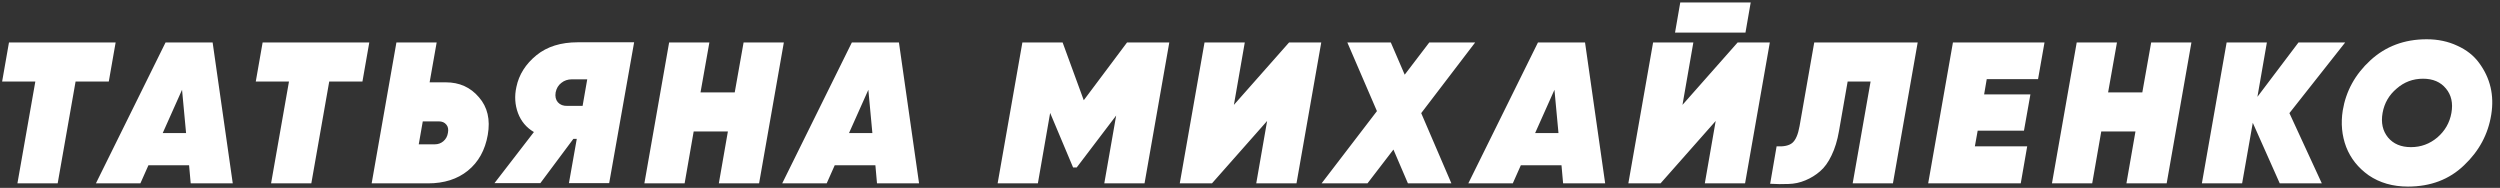<?xml version="1.0" encoding="UTF-8"?> <svg xmlns="http://www.w3.org/2000/svg" width="559" height="42" viewBox="0 0 559 42" fill="none"><rect x="0" y="0" width="559" height="42" fill="#333333" stroke="none"/> <path d="M2.005 9.5H25.855L24.325 18.23H16.9L12.895 41H3.895L7.9 18.23H0.475L2.005 9.5ZM52.045 41H42.64L42.28 36.95H33.19L31.39 41H21.445L37.015 9.5H47.545L52.045 41ZM40.705 20.075L36.385 29.75H41.605L40.705 20.075ZM58.721 9.5H82.571L81.041 18.23H73.616L69.611 41H60.611L64.616 18.23H57.191L58.721 9.5ZM96.062 18.41H99.707C102.737 18.41 105.197 19.52 107.087 21.74C109.007 23.93 109.667 26.735 109.067 30.155C108.467 33.575 106.982 36.245 104.612 38.165C102.272 40.055 99.302 41 95.702 41H83.102L88.637 9.5H97.637L96.062 18.41ZM100.157 29.705C100.307 28.925 100.187 28.31 99.797 27.86C99.407 27.38 98.852 27.14 98.132 27.14H94.532L93.632 32.27H97.232C97.952 32.27 98.582 32.045 99.122 31.595C99.692 31.115 100.037 30.485 100.157 29.705ZM129.191 9.455H141.791L136.211 40.955H127.211L128.966 31.055H128.201L120.821 40.955H110.561L119.381 29.525C117.701 28.535 116.516 27.125 115.826 25.295C115.136 23.435 115.016 21.485 115.466 19.445C116.036 16.685 117.536 14.315 119.966 12.335C122.336 10.415 125.411 9.455 129.191 9.455ZM124.241 20.66C124.091 21.56 124.256 22.295 124.736 22.865C125.246 23.435 125.951 23.705 126.851 23.675H130.271L131.306 17.735H127.886C126.956 17.735 126.161 18.005 125.501 18.545C124.841 19.055 124.421 19.76 124.241 20.66ZM164.286 20.66L166.266 9.5H175.266L169.731 41H160.731L162.756 29.39H155.106L153.081 41H144.081L149.616 9.5H158.616L156.636 20.66H164.286ZM205.502 41H196.097L195.737 36.95H186.647L184.847 41H174.902L190.472 9.5H201.002L205.502 41ZM194.162 20.075L189.842 29.75H195.062L194.162 20.075ZM252.003 9.5H261.453L255.918 41H246.918L249.573 25.835L240.753 37.445H239.943L234.813 25.25L232.068 41H223.068L228.603 9.5H237.603L242.328 22.415L252.003 9.5ZM270.996 41H263.796L269.331 9.5H278.331L275.901 23.45L288.231 9.5H295.431L289.896 41H280.896L283.326 27.05L270.996 41ZM319.582 9.5H329.842L317.782 25.295L324.532 41H314.812L311.572 33.44L305.767 41H295.507L307.882 24.845L301.267 9.5H310.987L314.092 16.7L319.582 9.5ZM358.915 41H349.51L349.15 36.95H340.06L338.26 41H328.315L343.885 9.5H354.415L358.915 41ZM347.575 20.075L343.255 29.75H348.475L347.575 20.075ZM390.287 7.295H374.537L375.707 0.545H391.457L390.287 7.295ZM371.297 41H364.097L369.632 9.5H378.632L376.202 23.45L388.532 9.5H395.732L390.197 41H381.197L383.627 27.05L371.297 41ZM395.808 41.09L397.248 32.72C398.868 32.81 400.038 32.555 400.758 31.955C401.508 31.325 402.048 30.08 402.378 28.22L405.663 9.5H428.793L423.258 41H414.258L418.263 18.23H413.133L411.198 29.3C410.838 31.4 410.283 33.215 409.533 34.745C408.813 36.275 407.958 37.46 406.968 38.3C406.008 39.14 404.913 39.815 403.683 40.325C402.483 40.835 401.223 41.105 399.903 41.135C398.613 41.195 397.248 41.18 395.808 41.09ZM457.15 9.5L455.71 17.69H444.235L443.65 21.11H454L452.56 29.21H442.21L441.58 32.72H453.28L451.84 41H431.14L436.675 9.5H457.15ZM479.022 20.66L481.002 9.5H490.002L484.467 41H475.467L477.492 29.39H469.842L467.817 41H458.817L464.352 9.5H473.352L471.372 20.66H479.022ZM513.938 9.5H524.378L511.913 25.295L519.158 41H509.753L503.723 27.455L501.338 41H492.338L497.873 9.5H506.873L504.758 21.65L513.938 9.5ZM538.416 41.72C535.026 41.72 532.101 40.88 529.641 39.2C527.271 37.52 525.591 35.405 524.601 32.855C523.641 30.305 523.386 27.59 523.836 24.71C524.556 20.36 526.611 16.625 530.001 13.505C533.421 10.355 537.621 8.78 542.601 8.78C545.121 8.78 547.401 9.26 549.441 10.22C551.511 11.15 553.146 12.44 554.346 14.09C556.836 17.48 557.736 21.32 557.046 25.61C556.356 29.99 554.331 33.77 550.971 36.95C547.671 40.13 543.486 41.72 538.416 41.72ZM533.961 30.74C535.161 32.18 536.871 32.9 539.091 32.9C541.311 32.9 543.276 32.18 544.986 30.74C546.696 29.27 547.746 27.44 548.136 25.25C548.526 23.06 548.121 21.245 546.921 19.805C545.721 18.335 544.011 17.6 541.791 17.6C539.541 17.6 537.576 18.335 535.896 19.805C534.186 21.245 533.136 23.06 532.746 25.25C532.356 27.44 532.761 29.27 533.961 30.74Z" fill="white"></path> </svg> 
